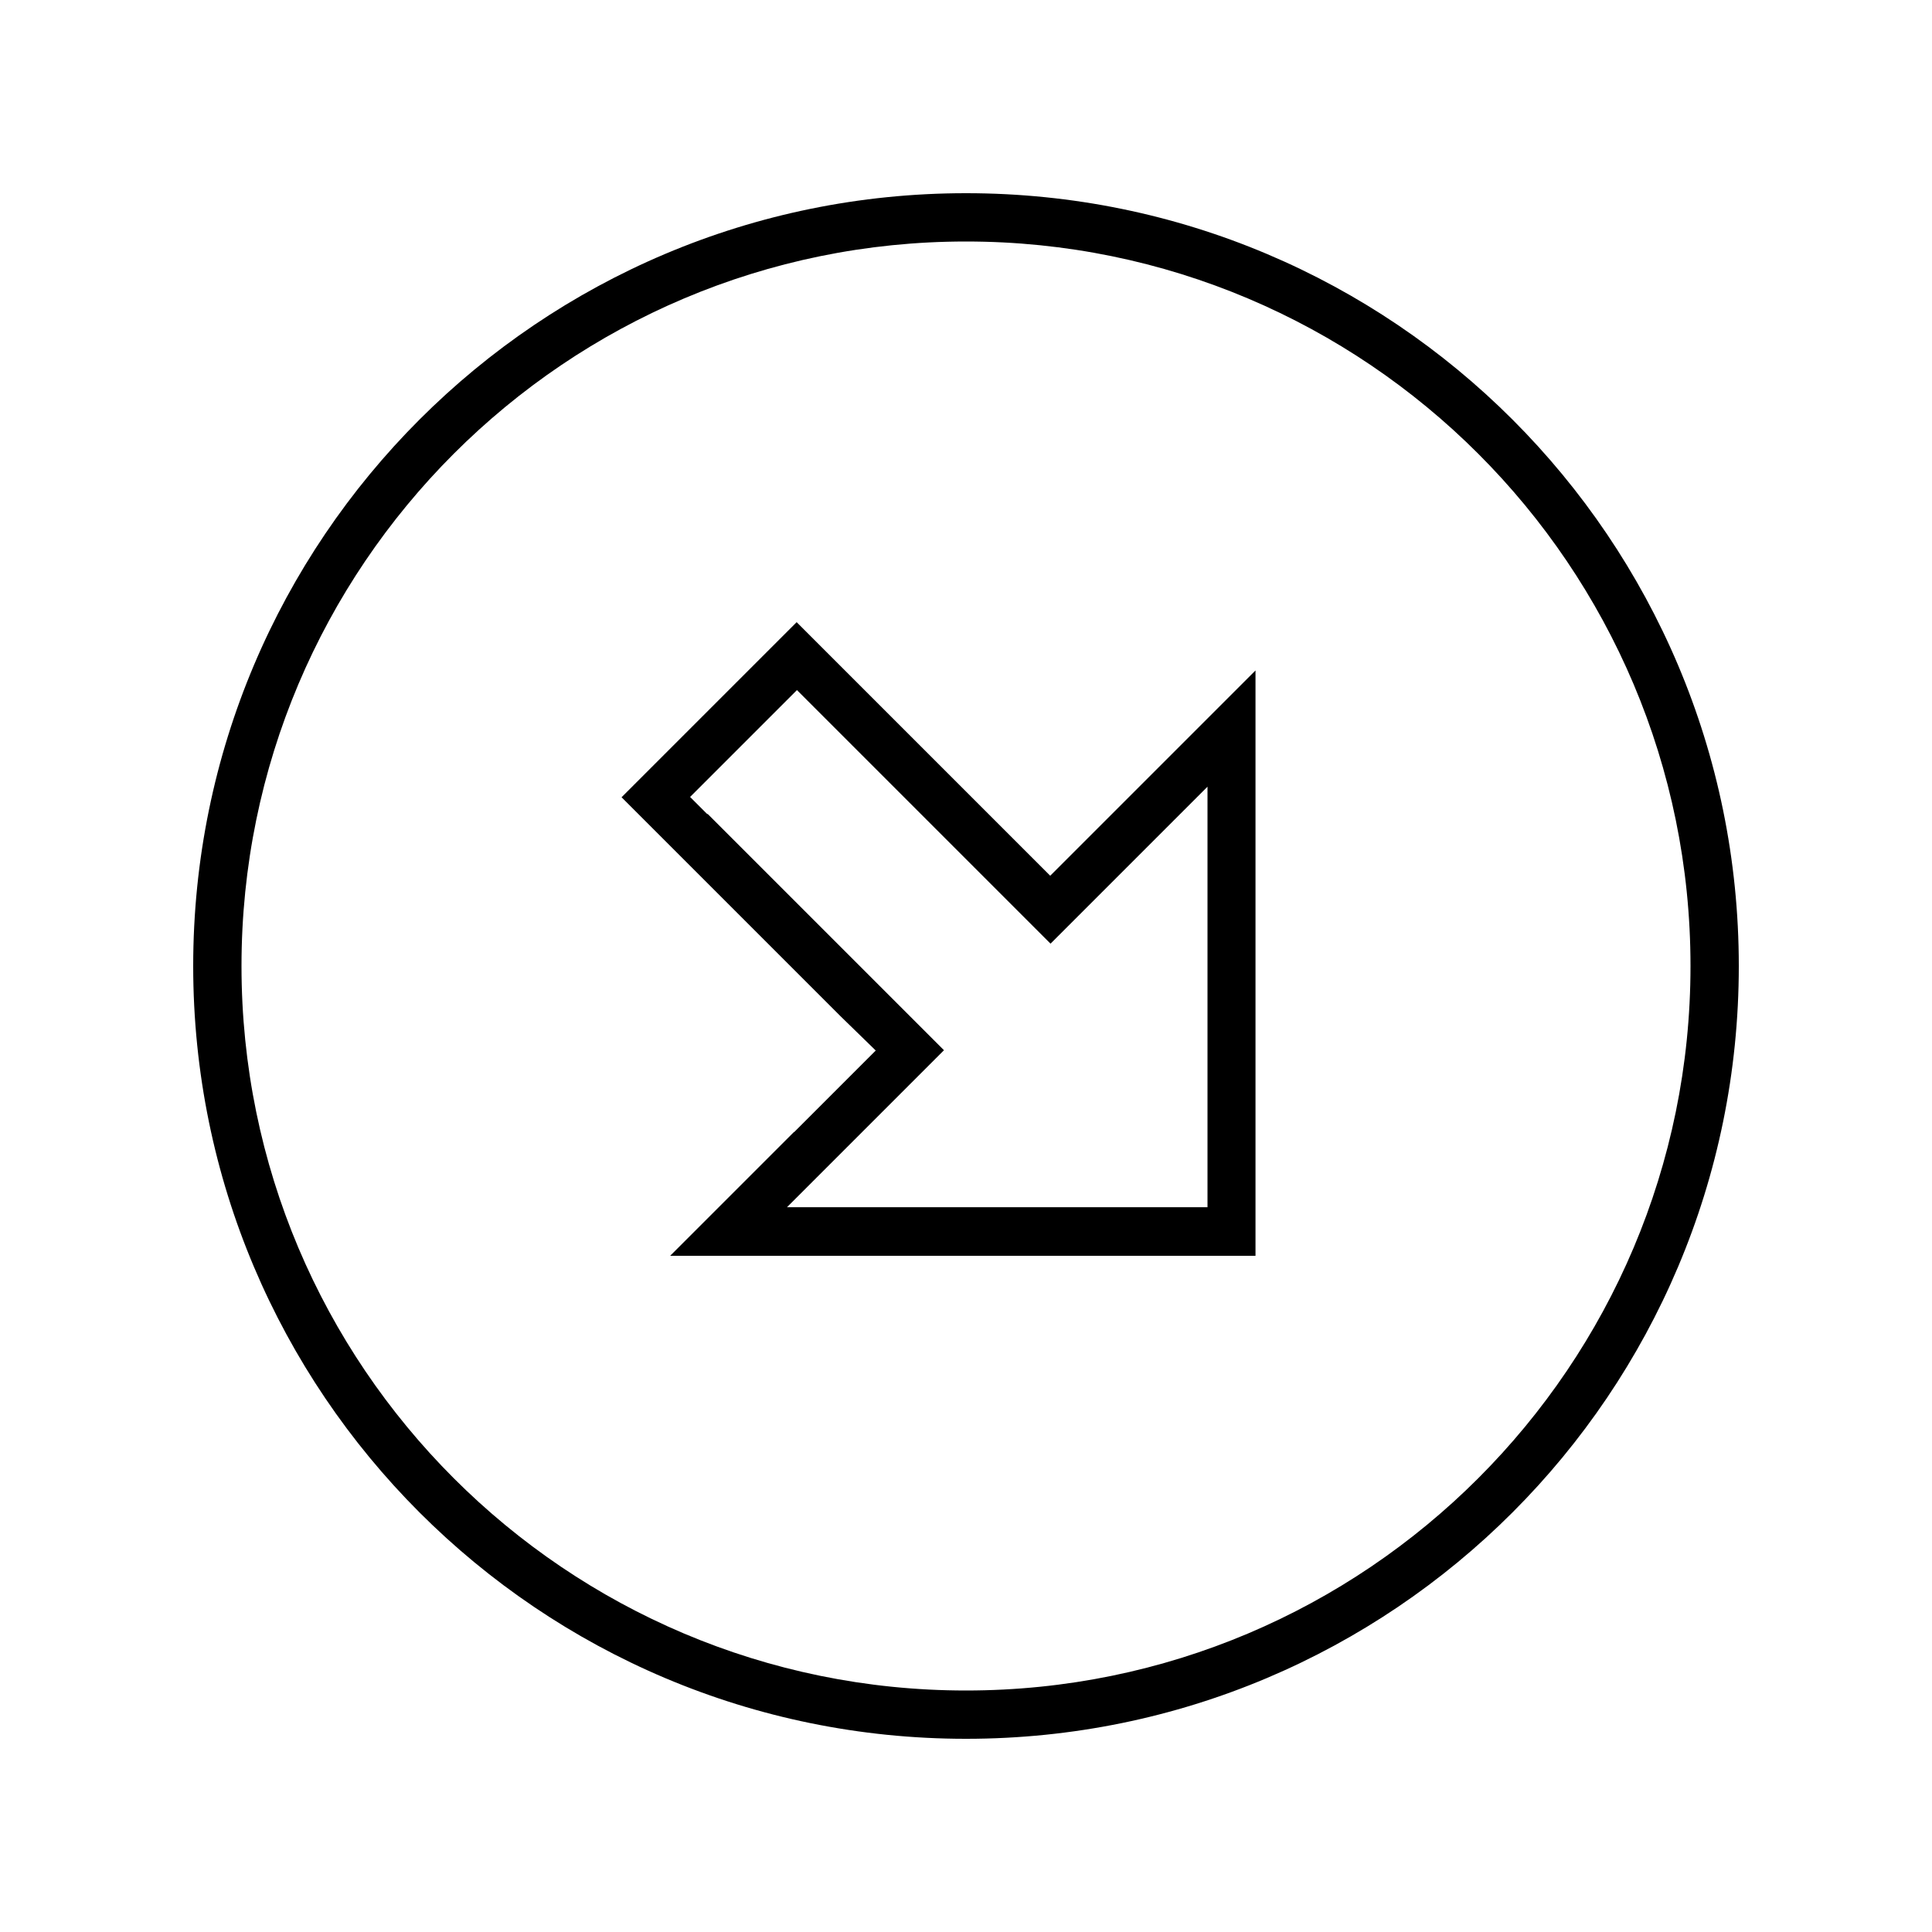 <svg xmlns="http://www.w3.org/2000/svg" viewBox="0 0 640 640"><!--! Font Awesome Pro 7.1.0 by @fontawesome - https://fontawesome.com License - https://fontawesome.com/license (Commercial License) Copyright 2025 Fonticons, Inc. --><path fill="currentColor" d="M320 560C187.5 560 80 452.5 80 320C80 187.5 187.5 80 320 80C452.5 80 560 187.5 560 320C560 452.5 452.5 560 320 560zM320 64C178.6 64 64 178.6 64 320C64 461.4 178.6 576 320 576C461.4 576 576 461.4 576 320C576 178.6 461.4 64 320 64zM263 375C244.9 393.1 231.2 406.8 222 416L415.9 416L415.9 222.1C345.3 292.7 360.5 277.5 347.9 290.1L336.6 278.8L280.9 223.1L263.9 206.1C248.1 221.9 242.9 227.1 222.9 247.1L205.9 264.1C216.4 274.6 232.2 290.4 278.6 336.8L290.1 348C283.3 354.8 274.3 363.8 263.1 375zM234.3 269.7L228.6 264C229.3 263.3 239.2 253.4 258.3 234.3L264 228.6L269.7 234.3L336.7 301.3L348 312.6C352.9 307.7 365.7 294.9 386.3 274.3L400 260.6L400 399.9L260.7 399.9C267.6 393 281.1 379.5 301.4 359.2L312.7 347.9L301.4 336.6L234.4 269.6z"/></svg>